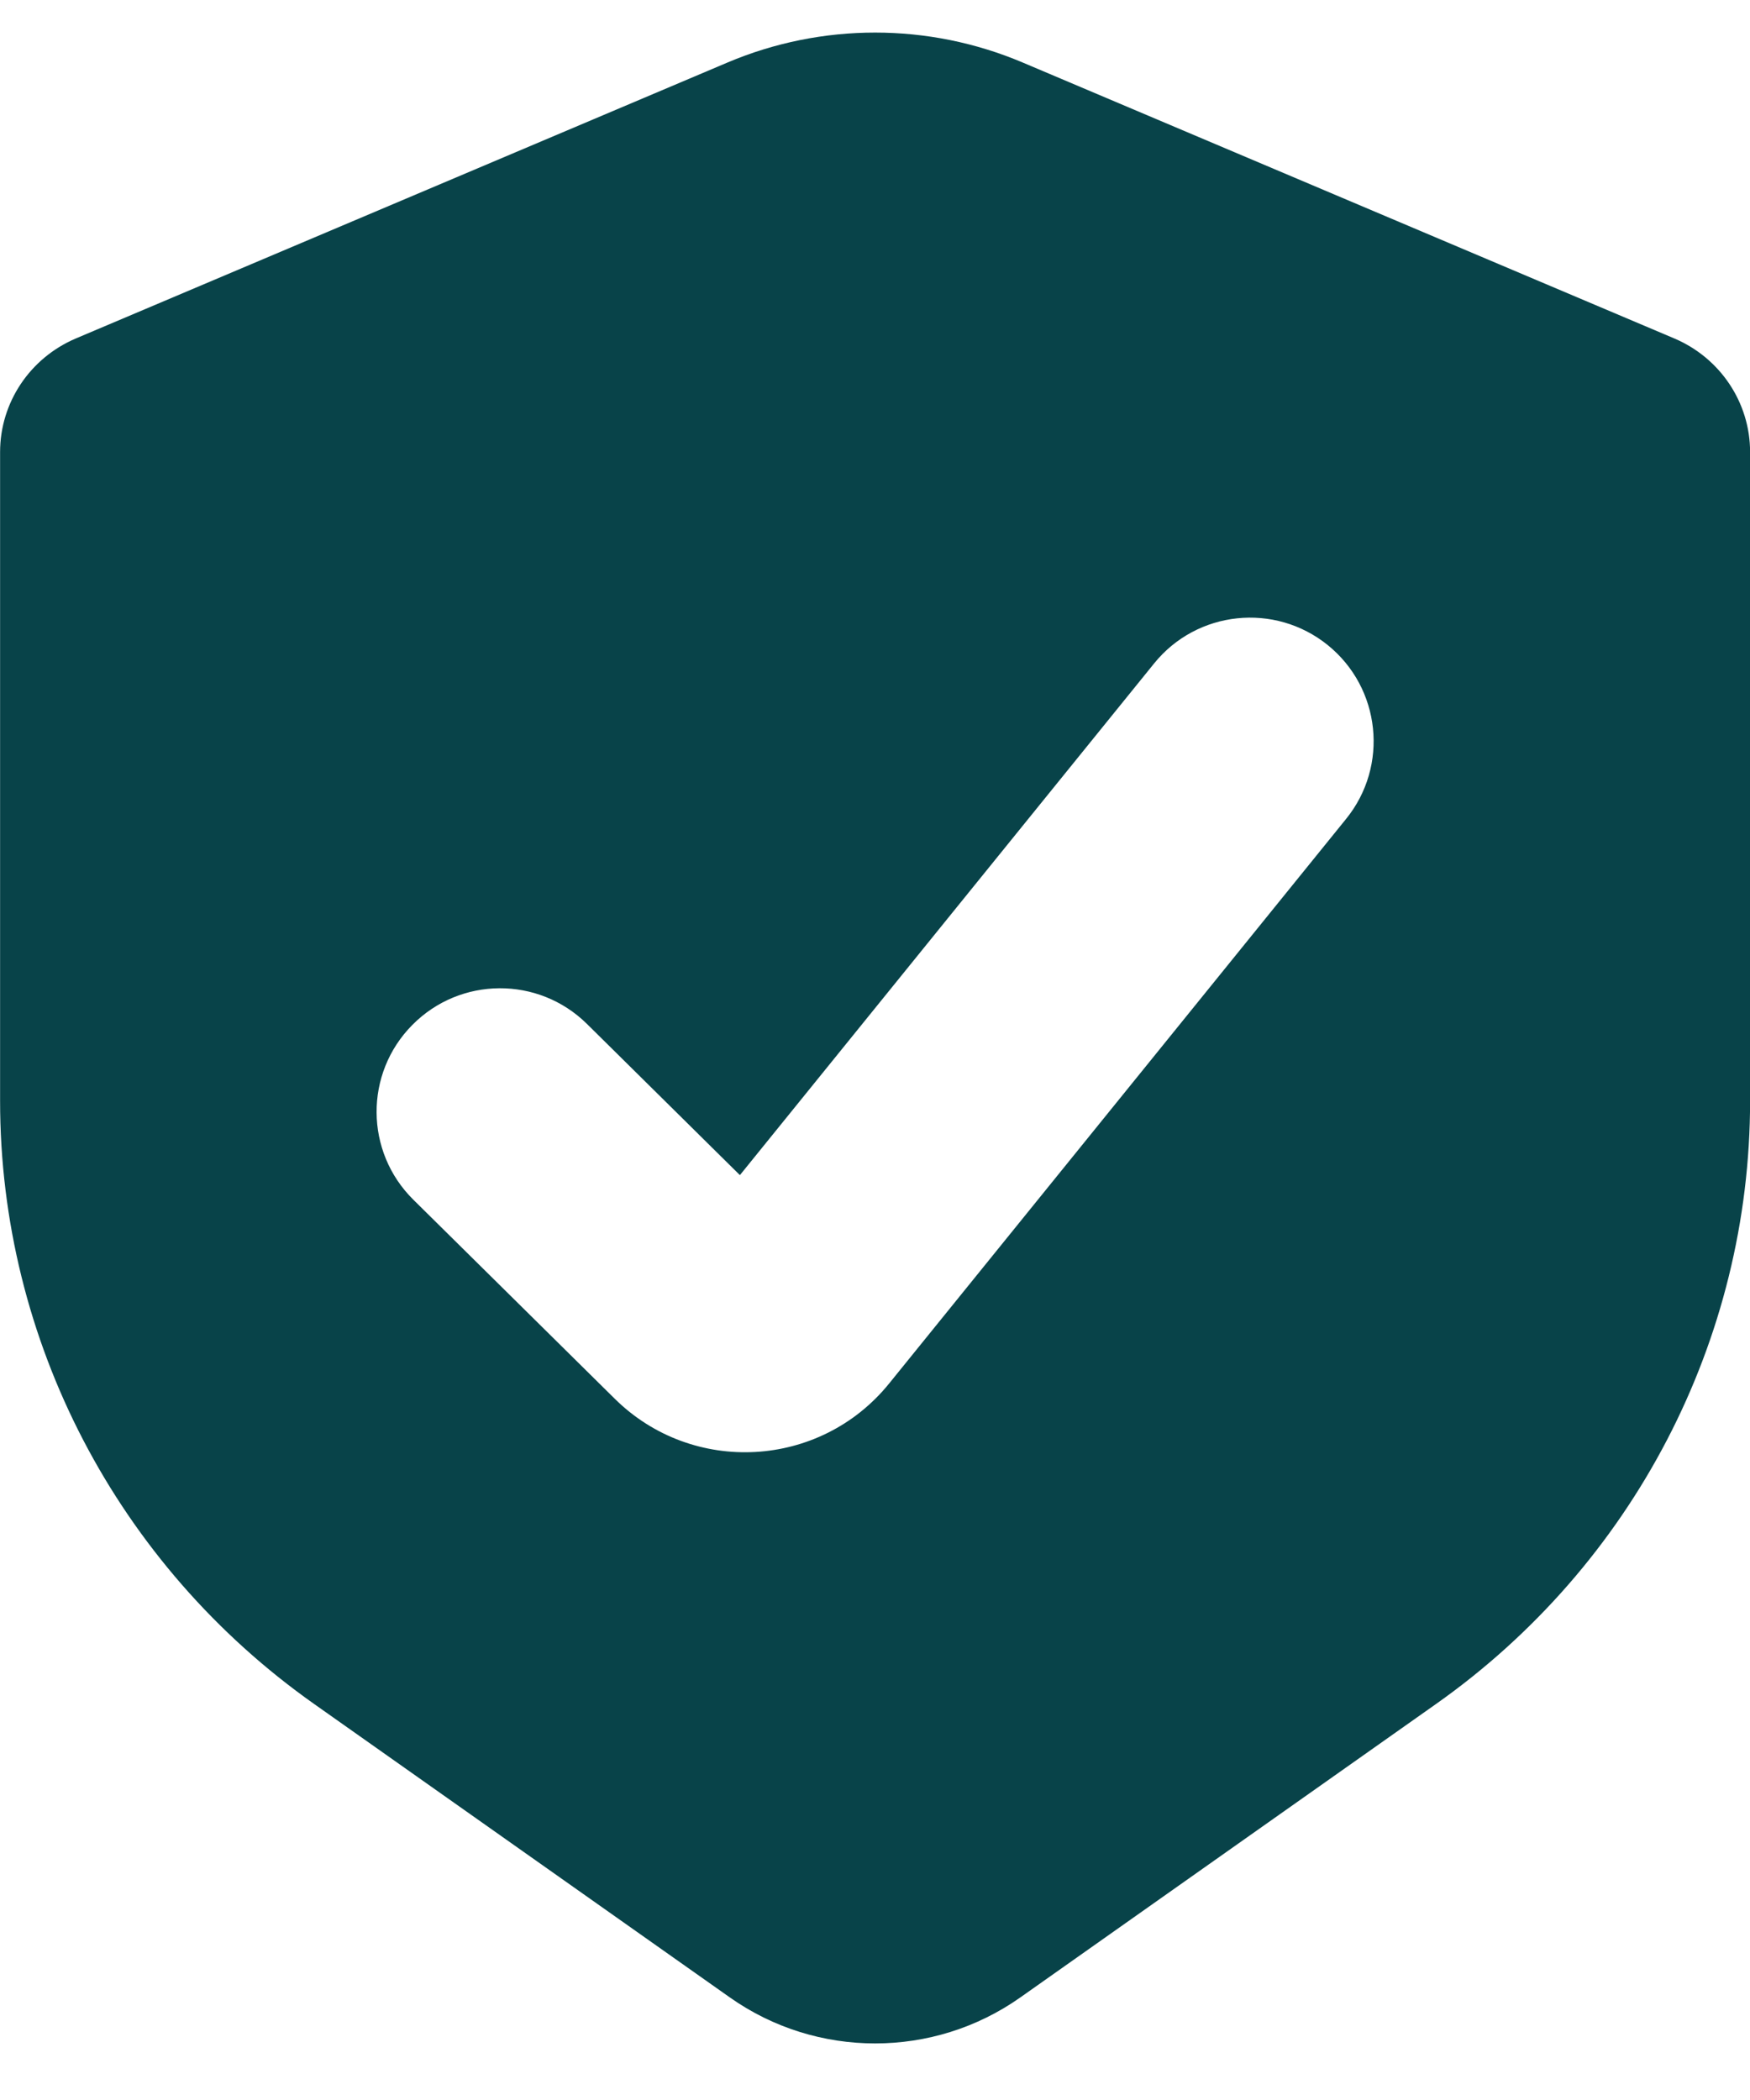 <?xml version="1.0" encoding="UTF-8"?> <svg xmlns="http://www.w3.org/2000/svg" width="20" height="24" viewBox="0 0 20 24" fill="none"> <path fill-rule="evenodd" clip-rule="evenodd" d="M19.135 3.868L11.689 0.715C10.611 0.258 9.391 0.258 8.313 0.715L0.867 3.868C0.342 4.091 0.001 4.601 0.001 5.166V12.582C0.001 15.317 1.338 17.884 3.59 19.474L8.34 22.827C9.334 23.529 10.668 23.529 11.662 22.827L16.412 19.474C18.664 17.884 20.001 15.317 20.001 12.582V5.166C20.001 4.601 19.66 4.091 19.135 3.868ZM15.384 9.359C15.875 8.753 15.781 7.864 15.175 7.373C14.569 6.883 13.68 6.976 13.19 7.582L8.456 13.43L6.708 11.702C6.153 11.154 5.26 11.159 4.712 11.714C4.163 12.268 4.169 13.162 4.723 13.71L7.026 15.986C7.917 16.866 9.373 16.785 10.161 15.812L15.384 9.359Z" fill="#084349"></path> </svg> 